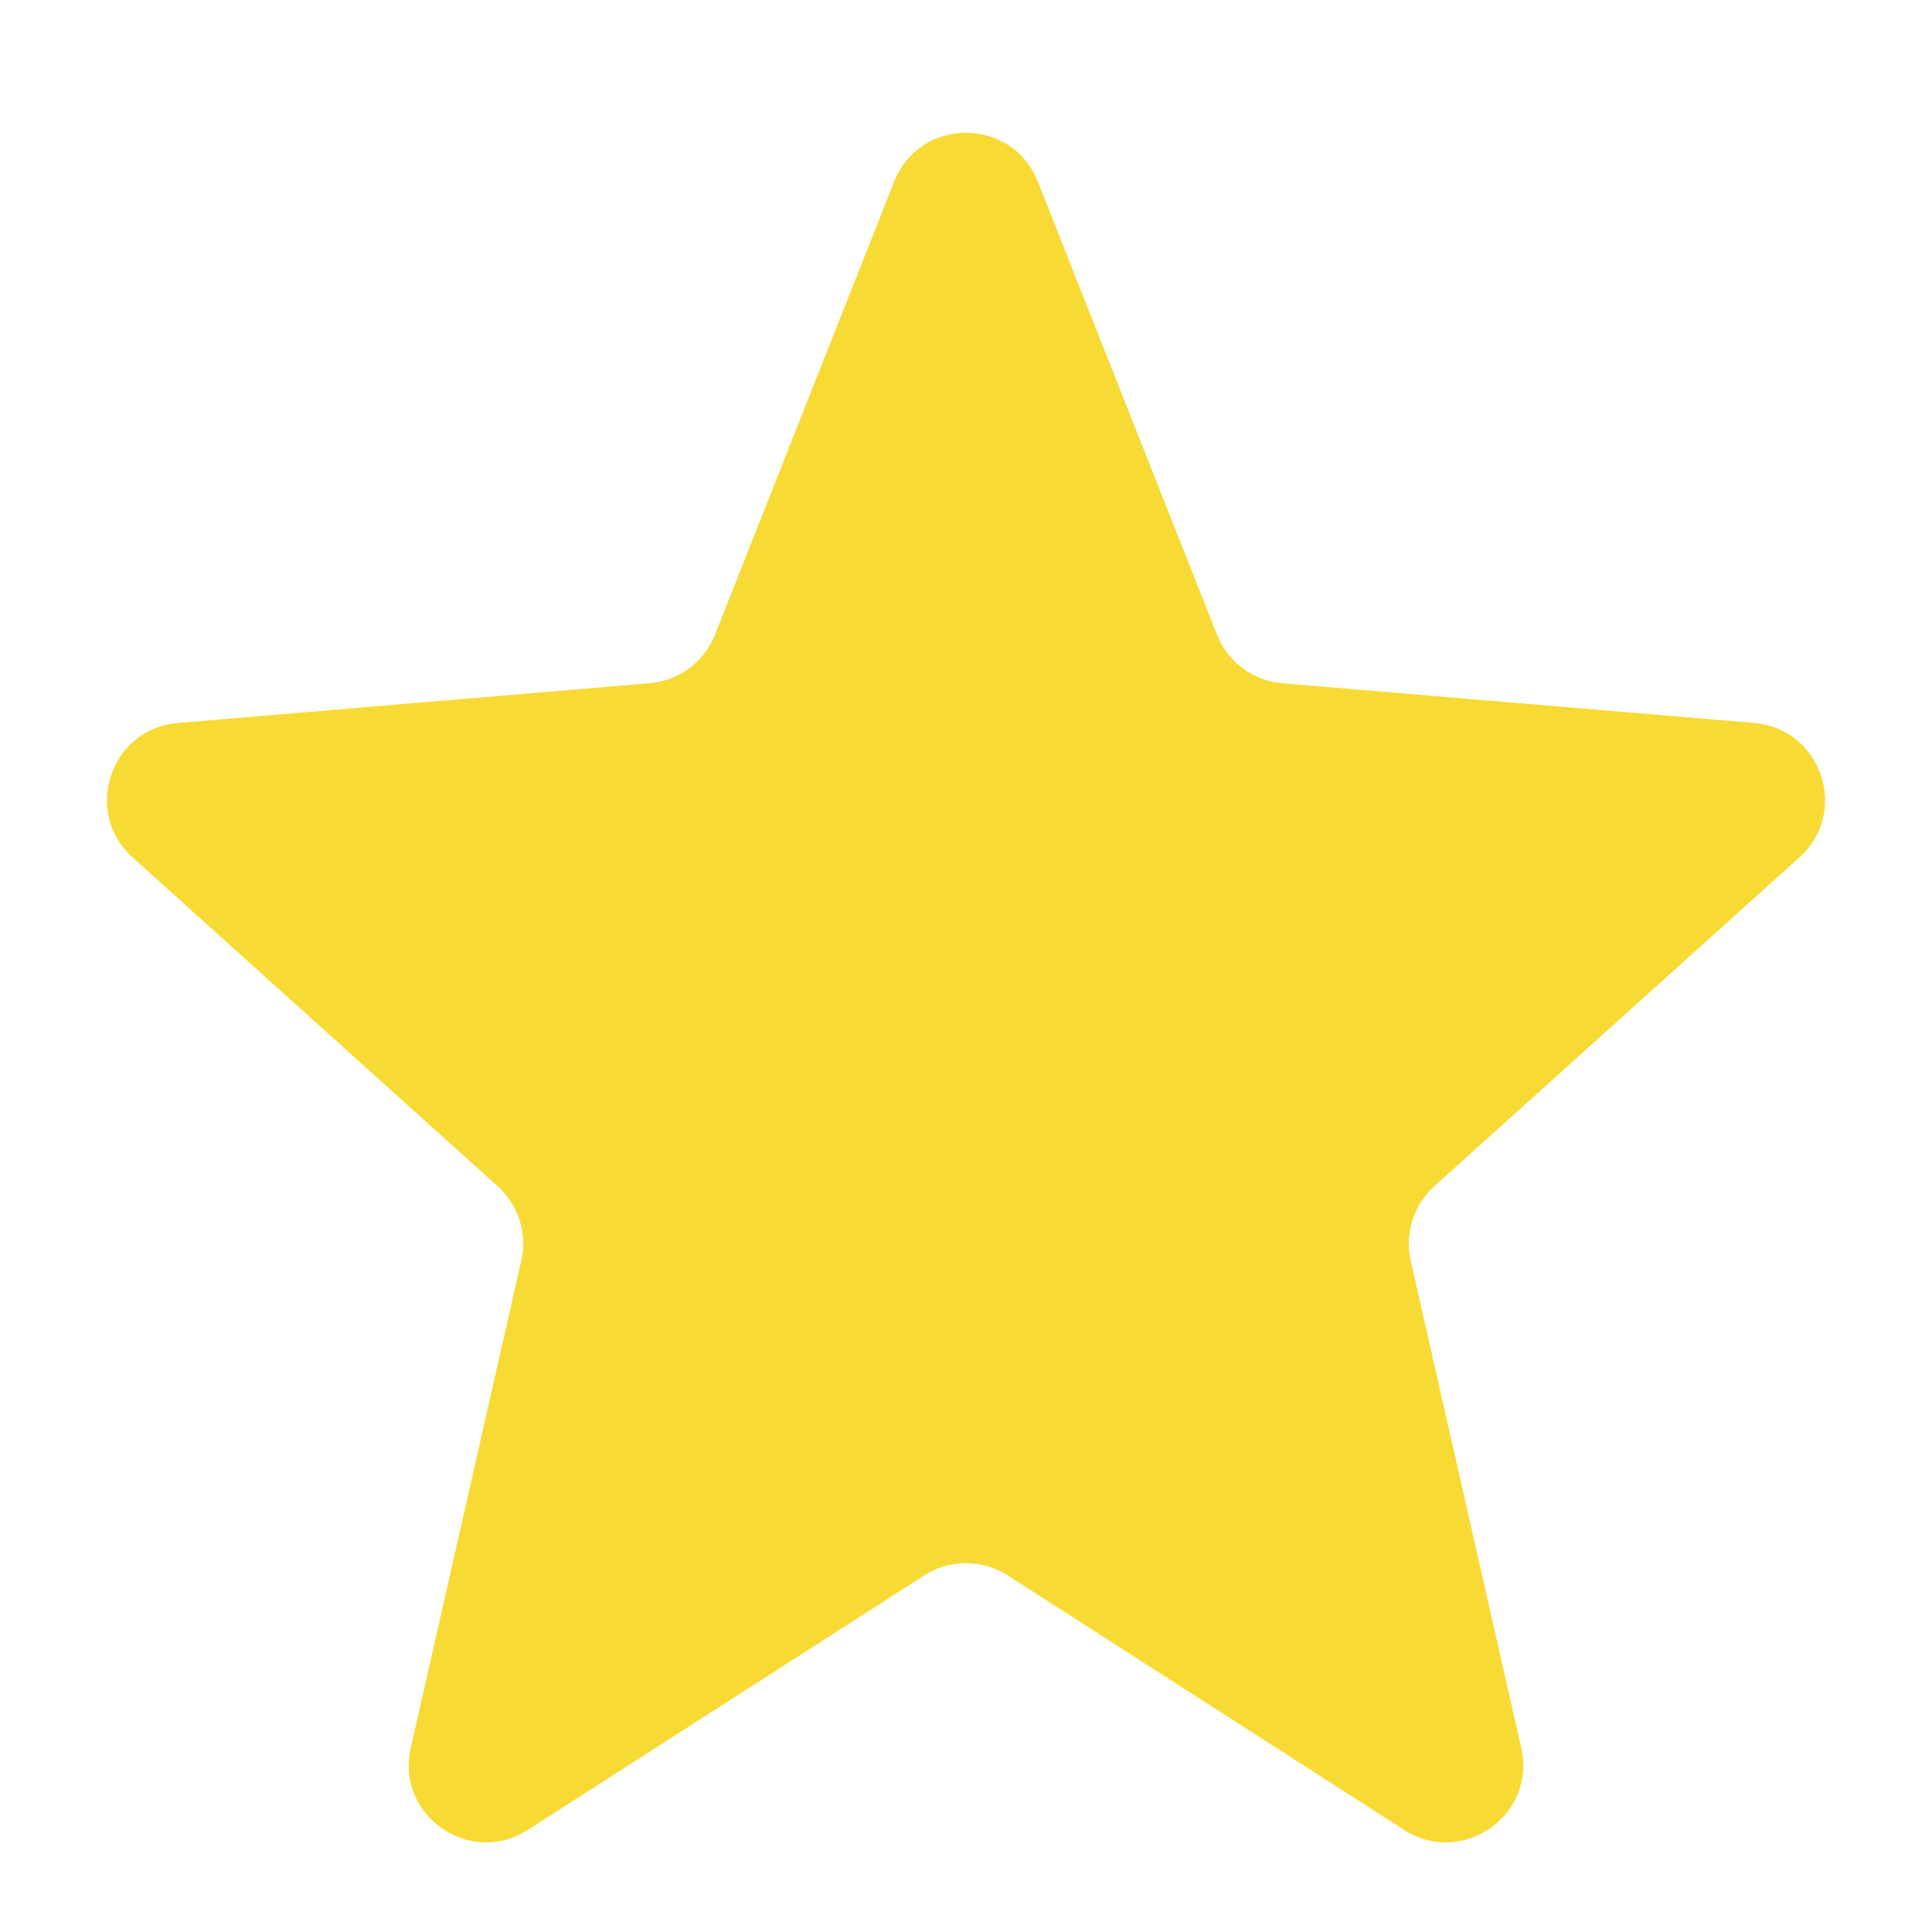 <svg width="25" height="25" fill="none" xmlns="http://www.w3.org/2000/svg">
	<path
    fill-rule="evenodd"
    clip-rule="evenodd"
    d="M13.04 20.386a1 1 0 00-1.08 0l-5.13 3.293c-.752.484-1.713-.19-1.515-1.062l1.43-6.304a1 1 0 00-.306-.964l-4.723-4.254c-.65-.586-.287-1.666.585-1.74l6.105-.514a1 1 0 00.846-.629l2.318-5.861c.333-.843 1.527-.843 1.86 0l2.318 5.861a1 1 0 00.846.629l6.105.514c.872.074 1.236 1.154.585 1.74l-4.723 4.254a1 1 0 00-.306.964l1.43 6.304c.198.873-.763 1.546-1.516 1.062l-5.129-3.293z"
    fill="#F7DB34"
  />
</svg>
